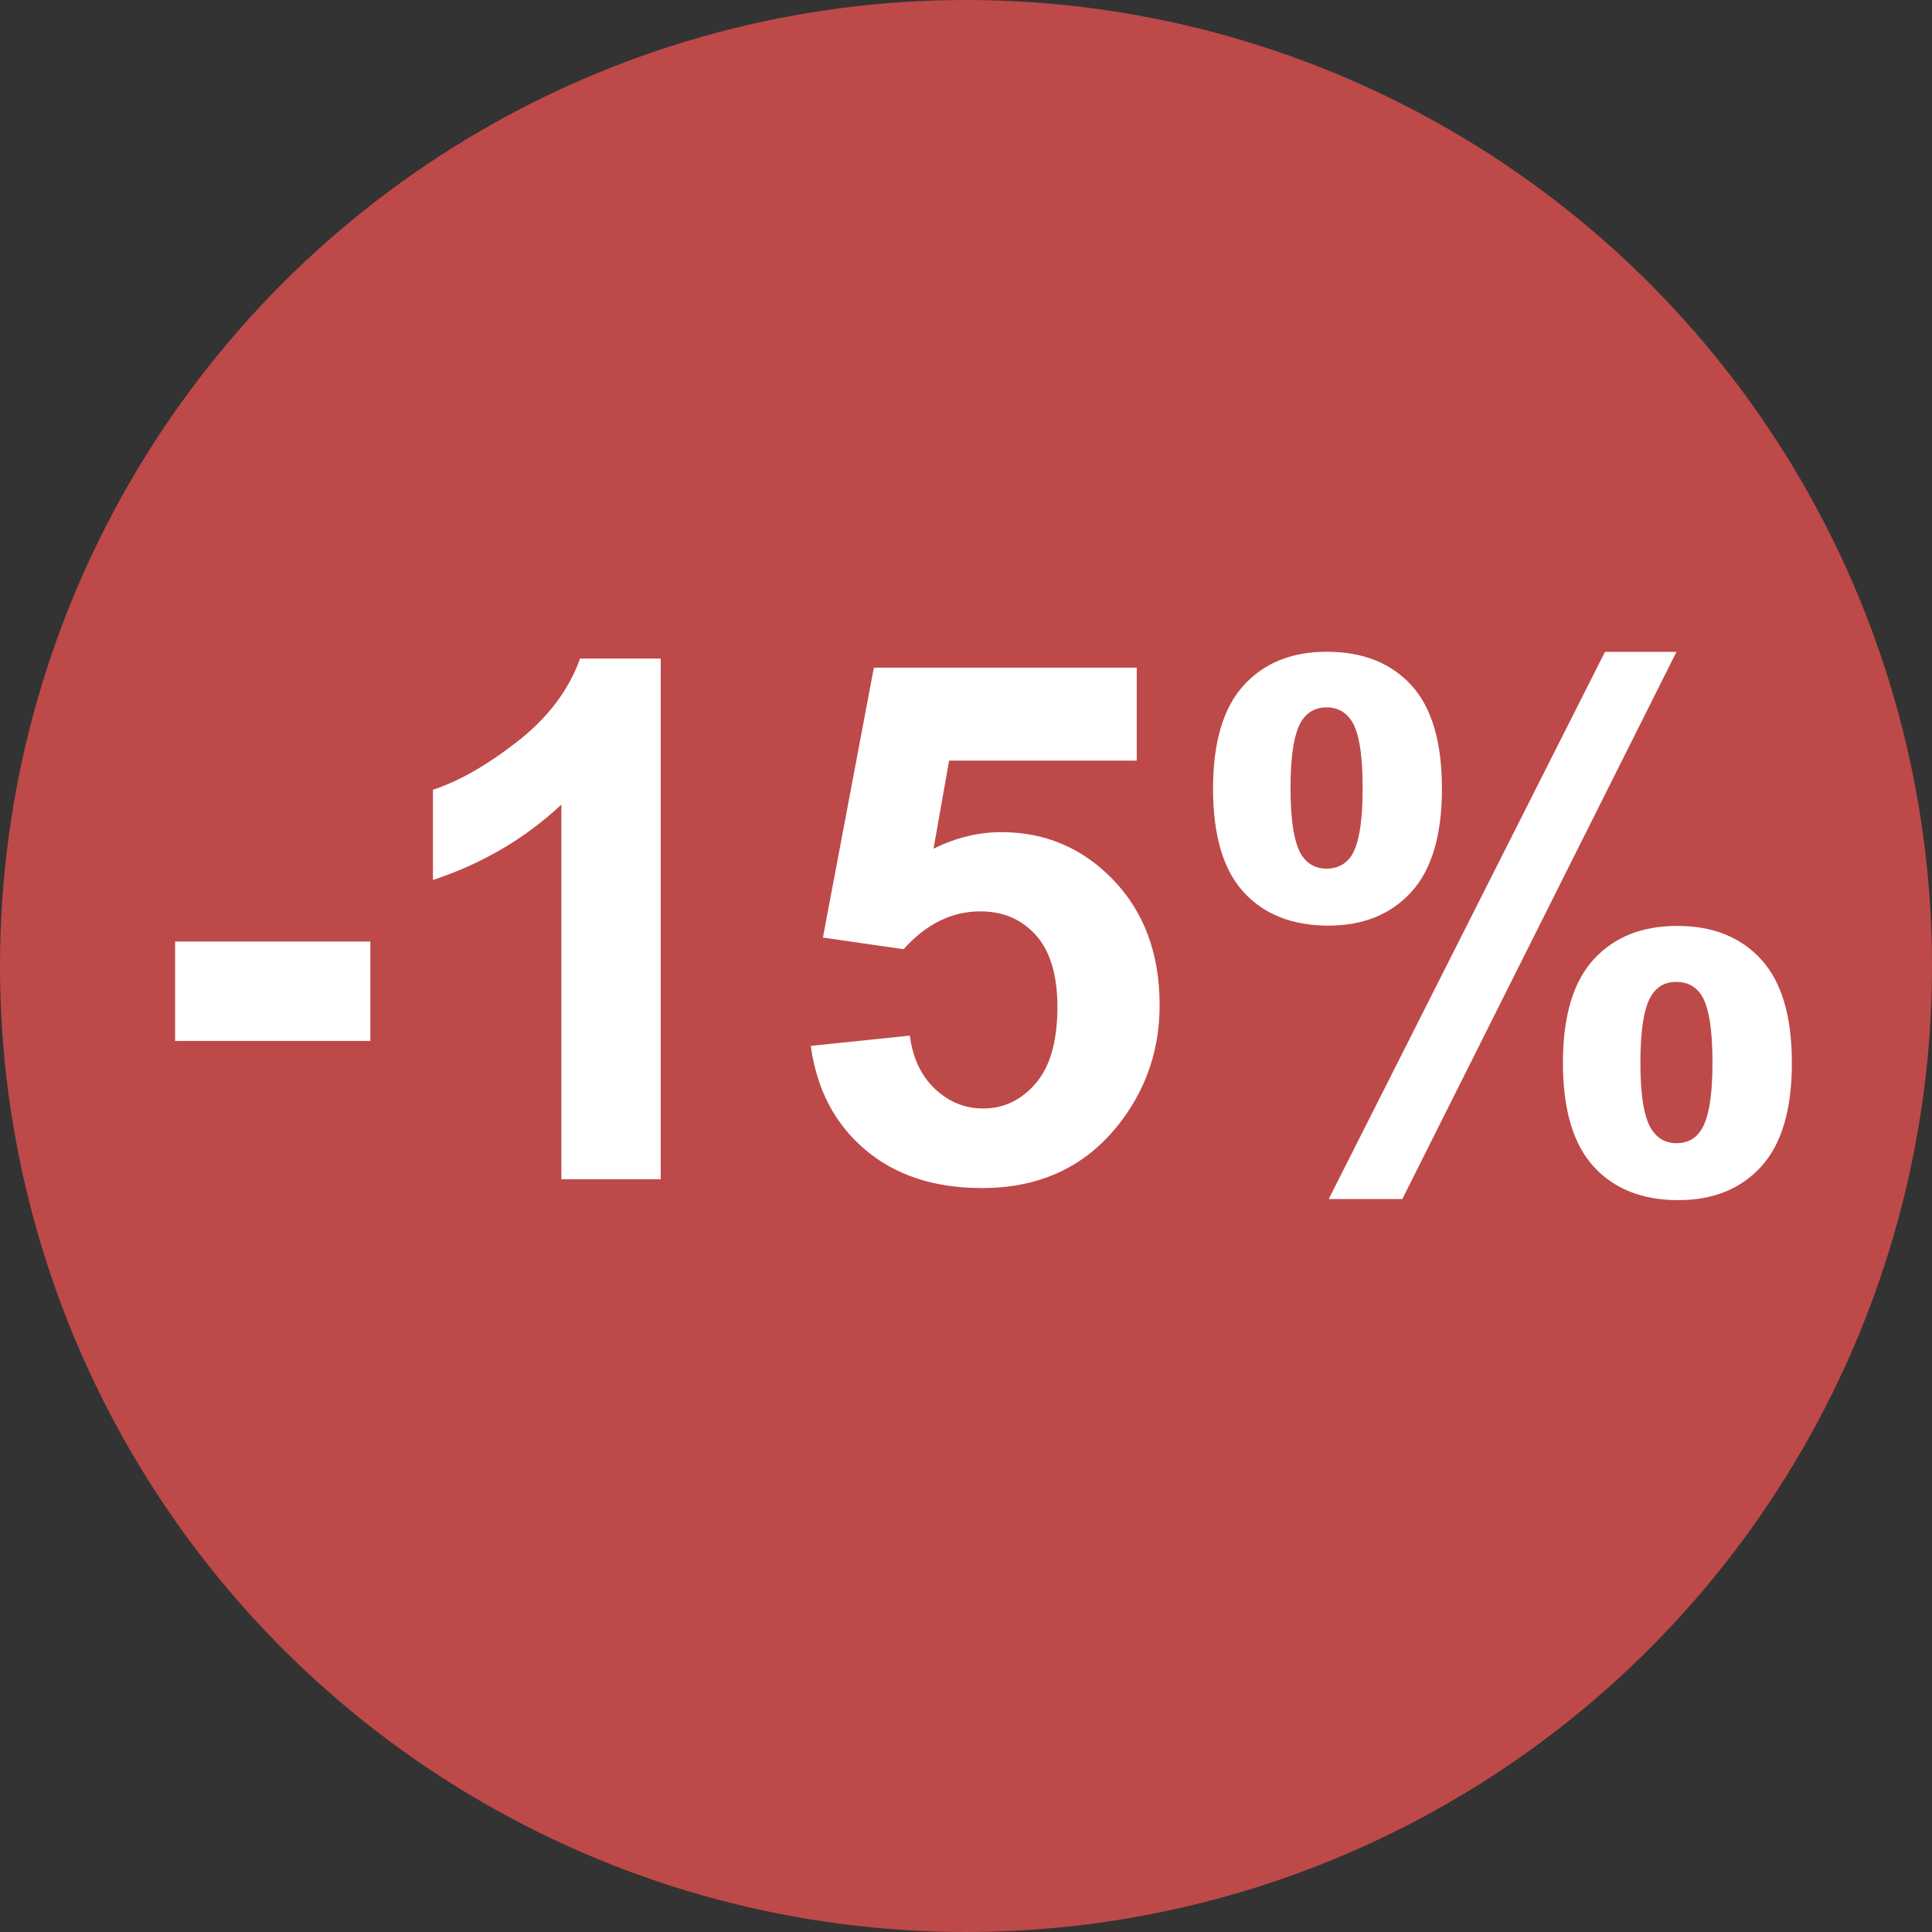 <?xml version="1.0" encoding="utf-8"?>
<svg version="1.1" width="34" height="34" xmlns="http://www.w3.org/2000/svg" xmlns:xlink="http://www.w3.org/1999/xlink" viewBox="0 0 32 32">
<rect x="0" y="0" width="32" height="32" fill="#333333" stroke="none"/>
<g>
	<circle fill="#BE4949" cx="16" cy="16" r="16"/>
	<g>
		<path fill="#FFF" d="M2.9,17.241v-1.646h3.234v1.646H2.9z"/>
		<path fill="#FFF" d="M10.945,19.532H9.298v-6.205c-0.602,0.562-1.311,0.979-2.127,1.248v-1.494c0.43-0.141,0.896-0.407,1.4-0.8
			s0.85-0.851,1.037-1.374h1.336V19.532z"/>
		<path fill="#FFF" d="M13.429,17.323l1.641-0.17c0.047,0.371,0.186,0.665,0.416,0.882s0.496,0.325,0.797,0.325
			c0.344,0,0.635-0.14,0.874-0.419c0.238-0.279,0.357-0.7,0.357-1.263c0-0.527-0.119-0.923-0.355-1.187
			c-0.236-0.264-0.543-0.396-0.922-0.396c-0.473,0-0.896,0.209-1.271,0.627l-1.336-0.193l0.844-4.471h4.354v1.541H15.72
			l-0.258,1.459c0.367-0.184,0.742-0.275,1.125-0.275c0.731,0,1.35,0.266,1.858,0.797s0.762,1.221,0.762,2.068
			c0,0.707-0.205,1.338-0.615,1.893c-0.559,0.758-1.334,1.137-2.327,1.137c-0.793,0-1.439-0.213-1.939-0.639
			S13.527,18.042,13.429,17.323z"/>
		<path fill="#FFF" d="M20.092,13.063c0-0.77,0.169-1.34,0.507-1.711s0.796-0.557,1.374-0.557c0.598,0,1.065,0.185,1.403,0.554
			s0.507,0.94,0.507,1.714c0,0.77-0.169,1.34-0.507,1.711s-0.796,0.557-1.374,0.557c-0.598,0-1.065-0.185-1.403-0.554
			S20.092,13.837,20.092,13.063z M21.375,13.052c0,0.559,0.064,0.934,0.193,1.125c0.098,0.141,0.232,0.211,0.404,0.211
			c0.176,0,0.312-0.07,0.41-0.211c0.125-0.191,0.188-0.566,0.188-1.125s-0.062-0.932-0.188-1.119
			c-0.098-0.145-0.234-0.217-0.41-0.217c-0.172,0-0.307,0.07-0.404,0.211C21.439,12.118,21.375,12.493,21.375,13.052z M23.227,19.86
			h-1.219l4.576-9.064h1.184L23.227,19.86z M25.887,17.604c0-0.77,0.169-1.34,0.507-1.711s0.8-0.557,1.386-0.557
			c0.59,0,1.054,0.186,1.392,0.557s0.507,0.941,0.507,1.711c0,0.773-0.169,1.346-0.507,1.717s-0.796,0.557-1.374,0.557
			c-0.598,0-1.065-0.186-1.403-0.557S25.887,18.378,25.887,17.604z M27.17,17.599c0,0.559,0.064,0.932,0.193,1.119
			c0.098,0.145,0.232,0.217,0.404,0.217c0.176,0,0.311-0.07,0.404-0.211c0.129-0.191,0.193-0.566,0.193-1.125
			s-0.062-0.934-0.188-1.125c-0.098-0.141-0.234-0.211-0.41-0.211s-0.311,0.07-0.404,0.211C27.234,16.665,27.17,17.04,27.17,17.599z
			"/>
	</g>
</g>
</svg>
